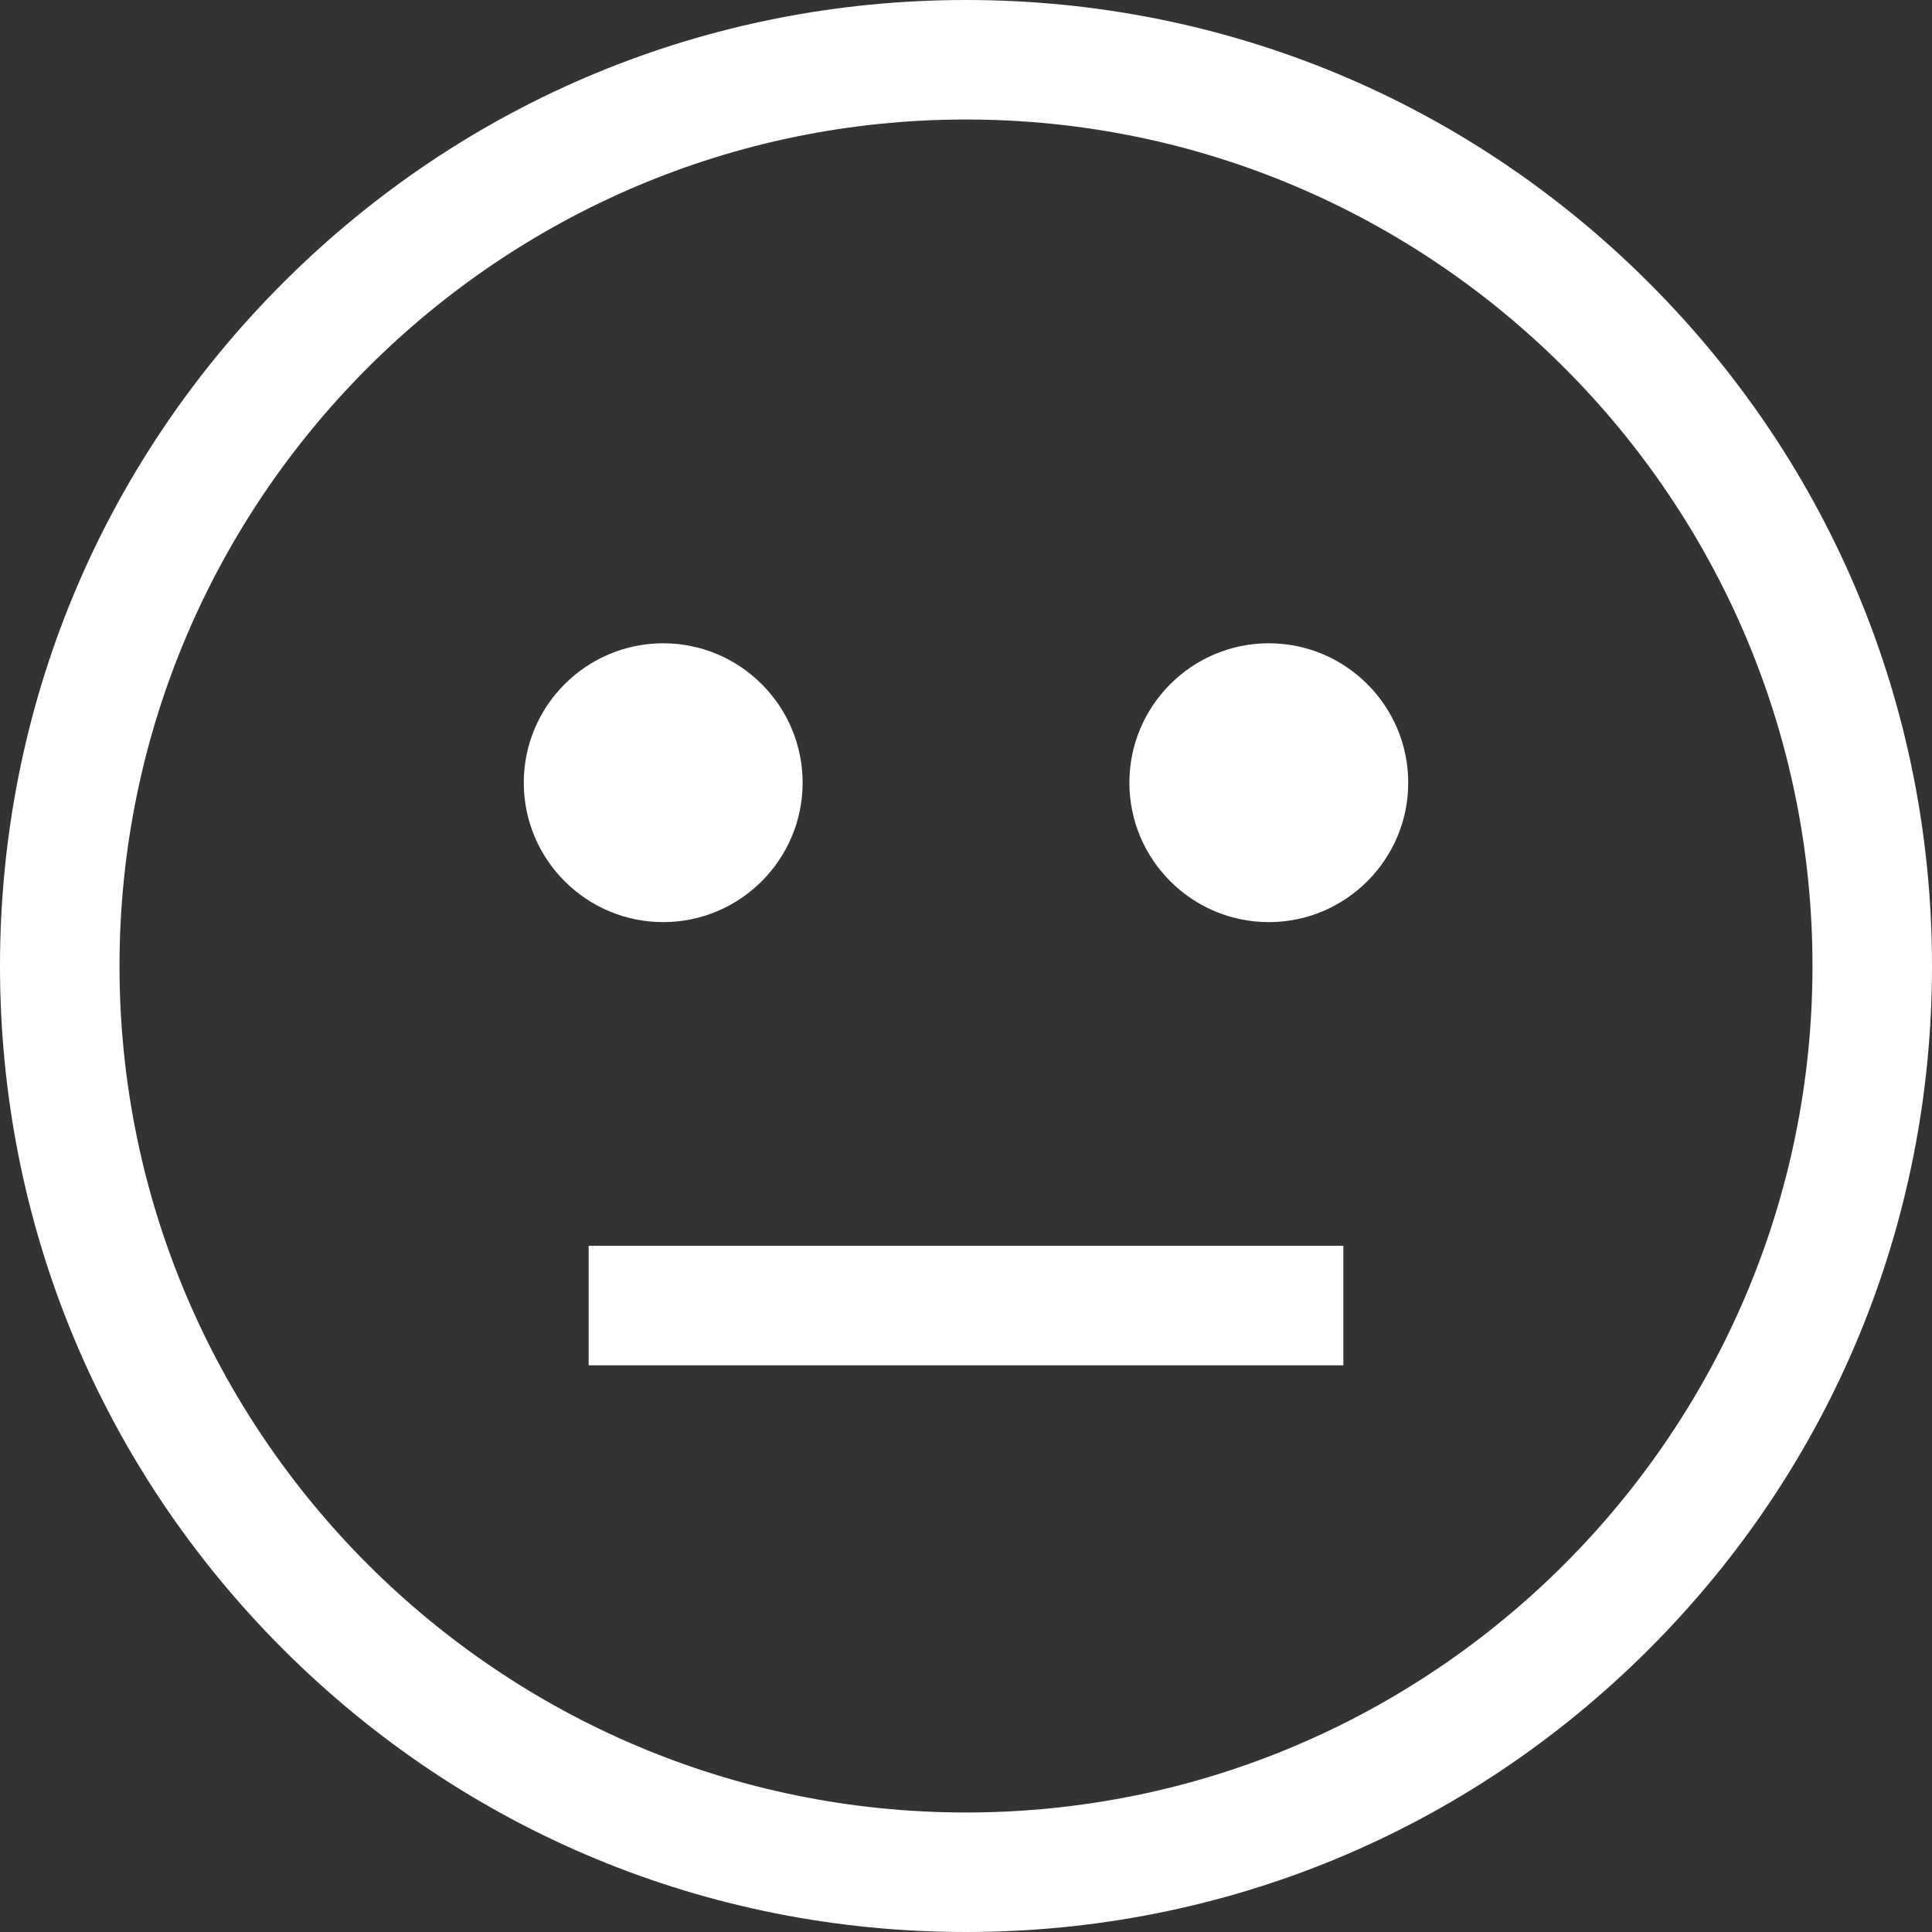 <svg width="485" height="485" viewBox="0 0 485 485" fill="none" xmlns="http://www.w3.org/2000/svg">
<rect x="0" y="0" width="485" height="485" fill="#333333" stroke="none"/>
<g clip-path="url(#clip0_34_296)">
<path d="M413.974 71.026C368.171 25.225 307.274 0 242.5 0C177.726 0 116.829 25.225 71.026 71.026C25.225 116.829 0 177.726 0 242.5C0 307.274 25.225 368.171 71.026 413.974C116.829 459.775 177.726 485 242.5 485C307.274 485 368.171 459.775 413.974 413.974C459.775 368.171 485 307.274 485 242.5C485 177.726 459.775 116.829 413.974 71.026ZM242.5 455C125.327 455 30 359.673 30 242.5C30 125.327 125.327 30 242.5 30C359.673 30 455 125.327 455 242.5C455 359.673 359.673 455 242.5 455Z" fill="white"/>
<path d="M318.514 161.486C299.215 161.486 283.514 177.187 283.514 196.486C283.514 215.785 299.215 231.486 318.514 231.486C337.813 231.486 353.514 215.785 353.514 196.486C353.514 177.187 337.813 161.486 318.514 161.486Z" fill="white"/>
<path d="M201.486 196.486C201.486 177.187 185.785 161.486 166.486 161.486C147.187 161.486 131.486 177.187 131.486 196.486C131.486 215.785 147.187 231.486 166.486 231.486C185.785 231.486 201.486 215.785 201.486 196.486Z" fill="white"/>
<path d="M337.231 312.743H147.77V342.743H337.231V312.743Z" fill="white"/>
</g>
<defs>
<clipPath id="clip0_34_296">
<rect width="485" height="485" fill="white"/>
</clipPath>
</defs>
</svg>
